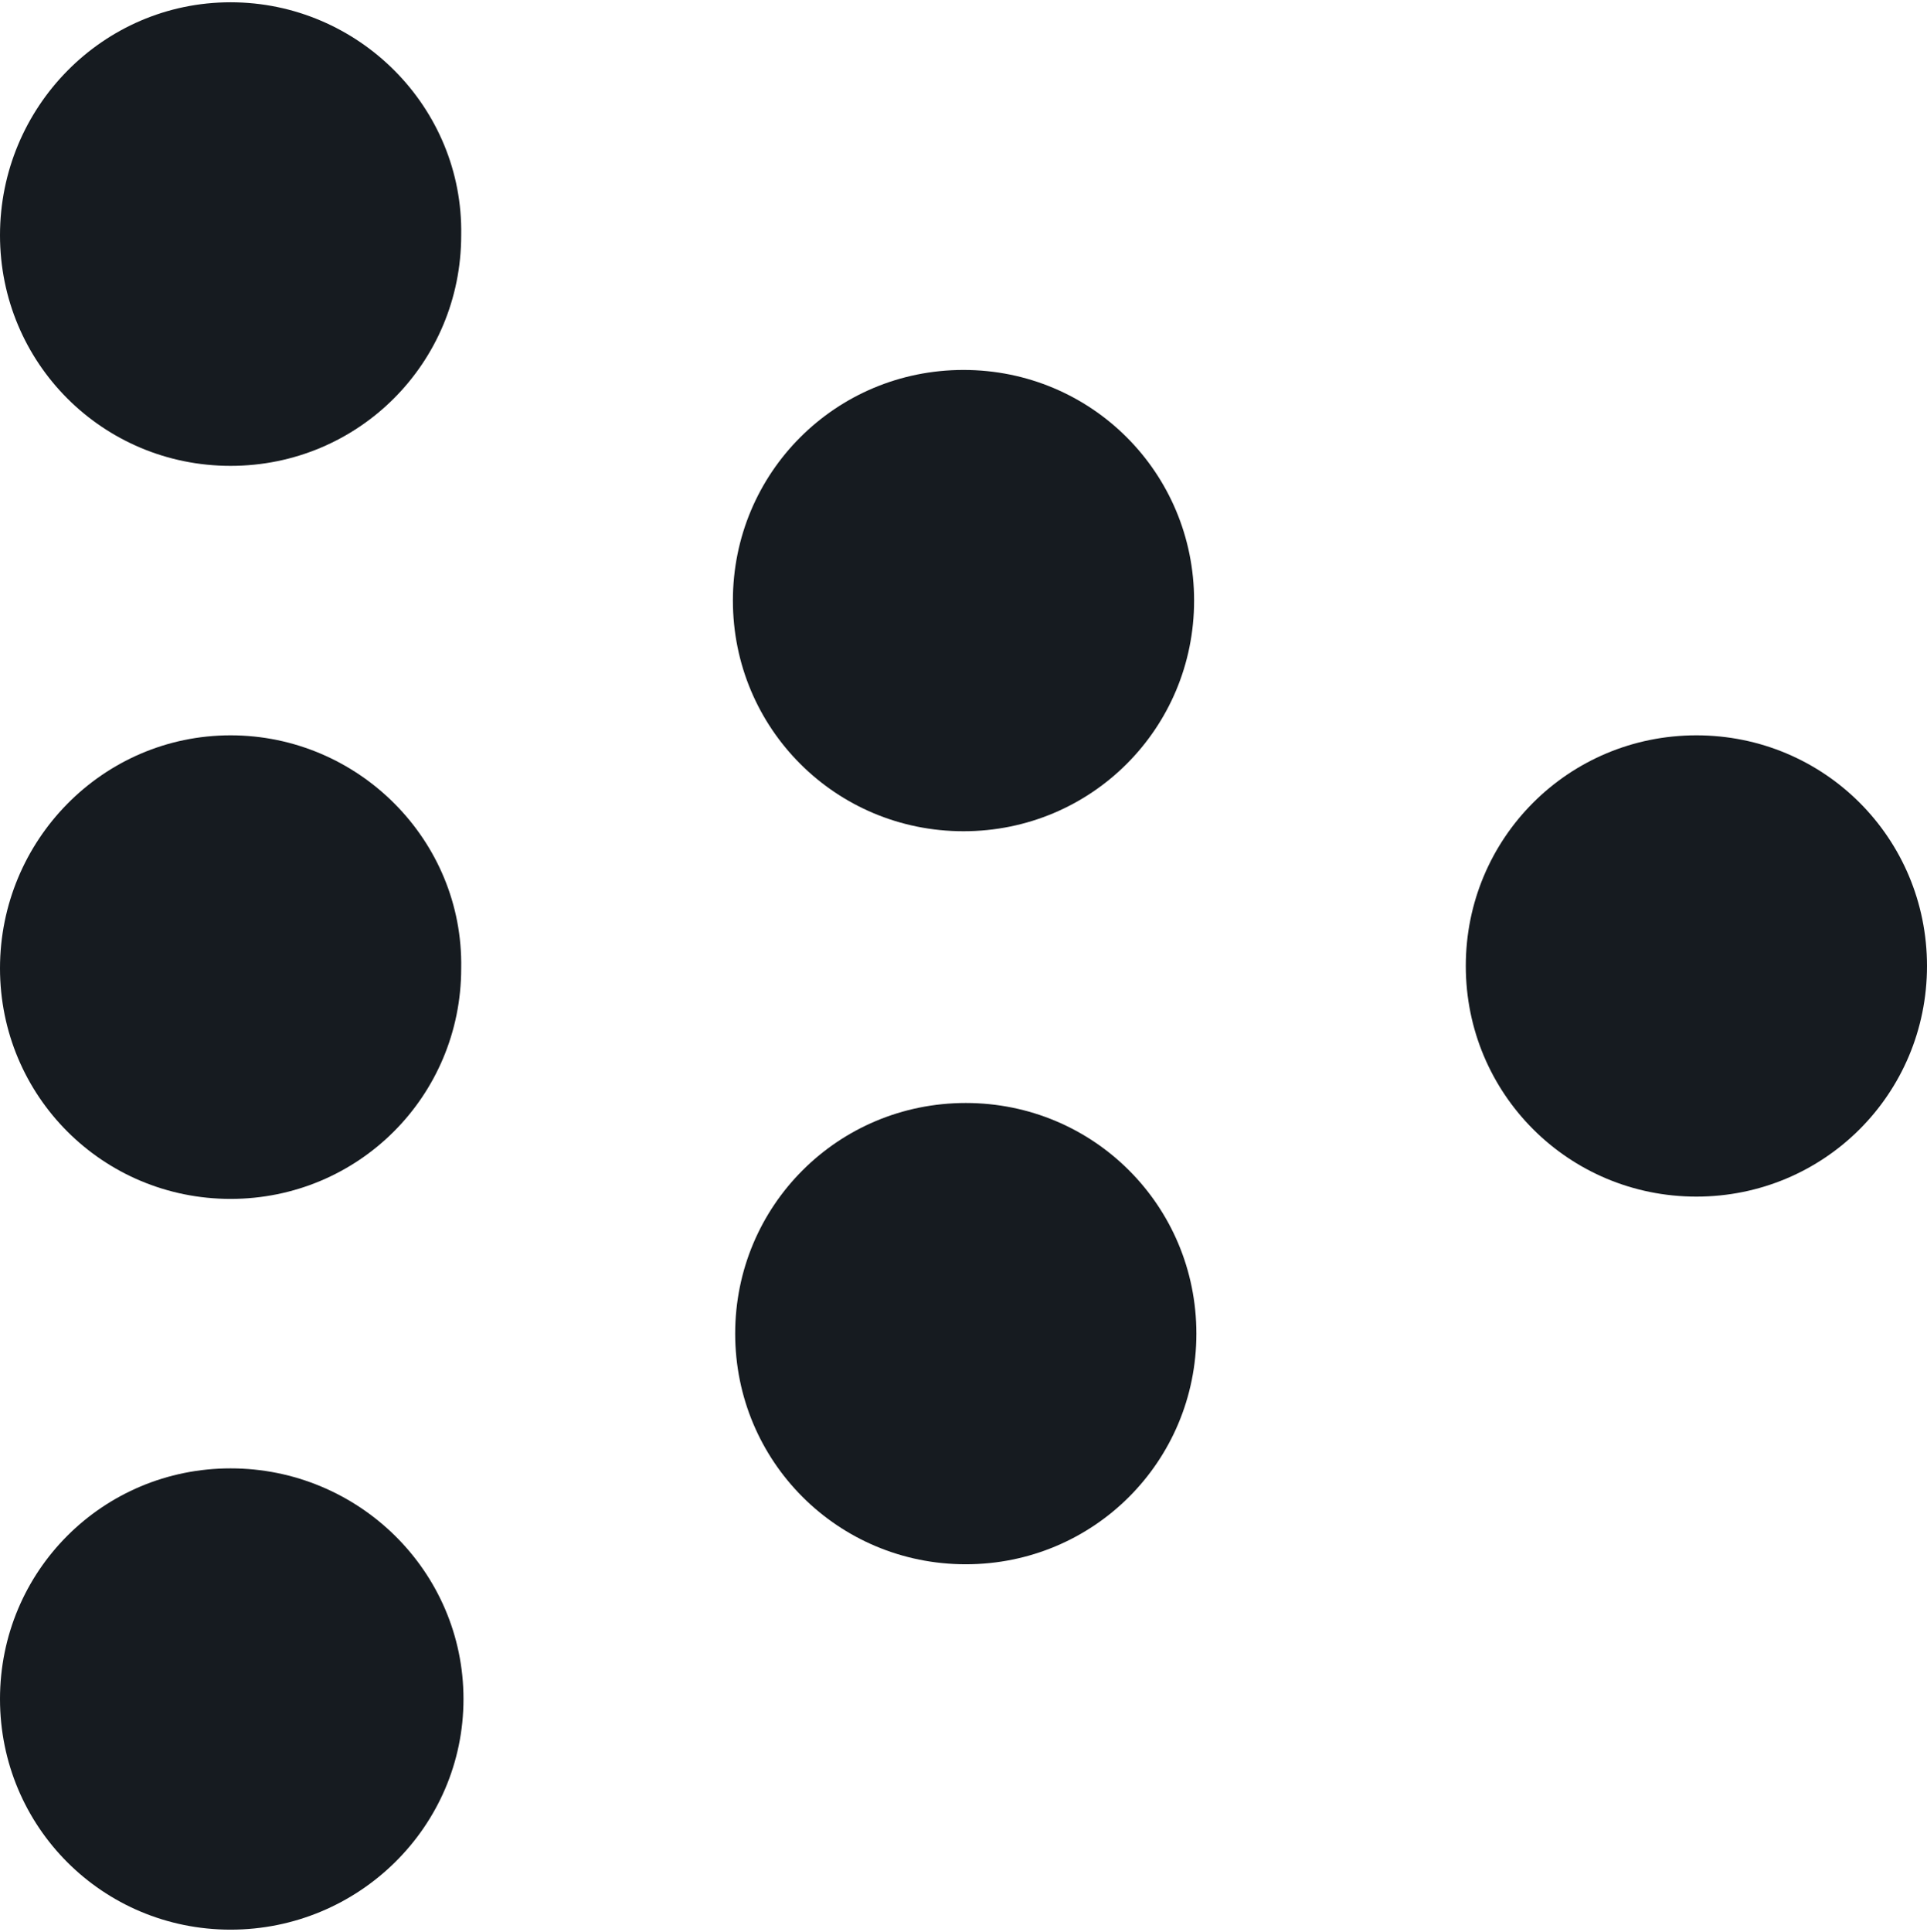 <?xml version="1.0" encoding="utf-8"?>
<!-- Generator: Adobe Illustrator 25.1.0, SVG Export Plug-In . SVG Version: 6.00 Build 0)  -->
<svg version="1.1" id="Lager_1" xmlns="http://www.w3.org/2000/svg" xmlns:xlink="http://www.w3.org/1999/xlink" x="0px" y="0px"
	 viewBox="0 0 84.4 84.6" style="enable-background:new 0 0 84.4 84.6;" xml:space="preserve">
<style type="text/css">
	.st0{fill-rule:evenodd;clip-rule:evenodd;fill:#161B20;}
</style>
<g>
	<path class="st0" d="M10.1,64.3C4.5,64.3,0,68.8,0,74.4s4.5,10.1,10.1,10.1S20.3,80,20.3,74.4S15.7,64.3,10.1,64.3z"/>
	<path class="st0" d="M10.1,32.2C4.5,32.2,0,36.8,0,42.4s4.5,10.1,10.1,10.1S20.2,48,20.2,42.4C20.3,36.8,15.7,32.2,10.1,32.2z"/>
	<path class="st0" d="M42.3,48.3c-5.6,0-10.1,4.5-10.1,10.1s4.5,10.1,10.1,10.1S52.4,64,52.4,58.4S47.9,48.3,42.3,48.3z"/>
	<path class="st0" d="M74.3,32.2c-5.6,0-10.1,4.5-10.1,10.1s4.5,10.1,10.1,10.1s10.1-4.5,10.1-10.1S79.9,32.2,74.3,32.2z"/>
	<path class="st0" d="M10.1,0.1C4.5,0.1,0,4.7,0,10.3s4.5,10.1,10.1,10.1s10.1-4.5,10.1-10.1C20.3,4.7,15.7,0.1,10.1,0.1z"/>
	<path class="st0" d="M42.2,36.4c5.6,0,10.1-4.5,10.1-10.1s-4.5-10.1-10.1-10.1s-10.1,4.5-10.1,10.1C32.1,31.9,36.6,36.4,42.2,36.4z
		"/>
</g>
</svg>
